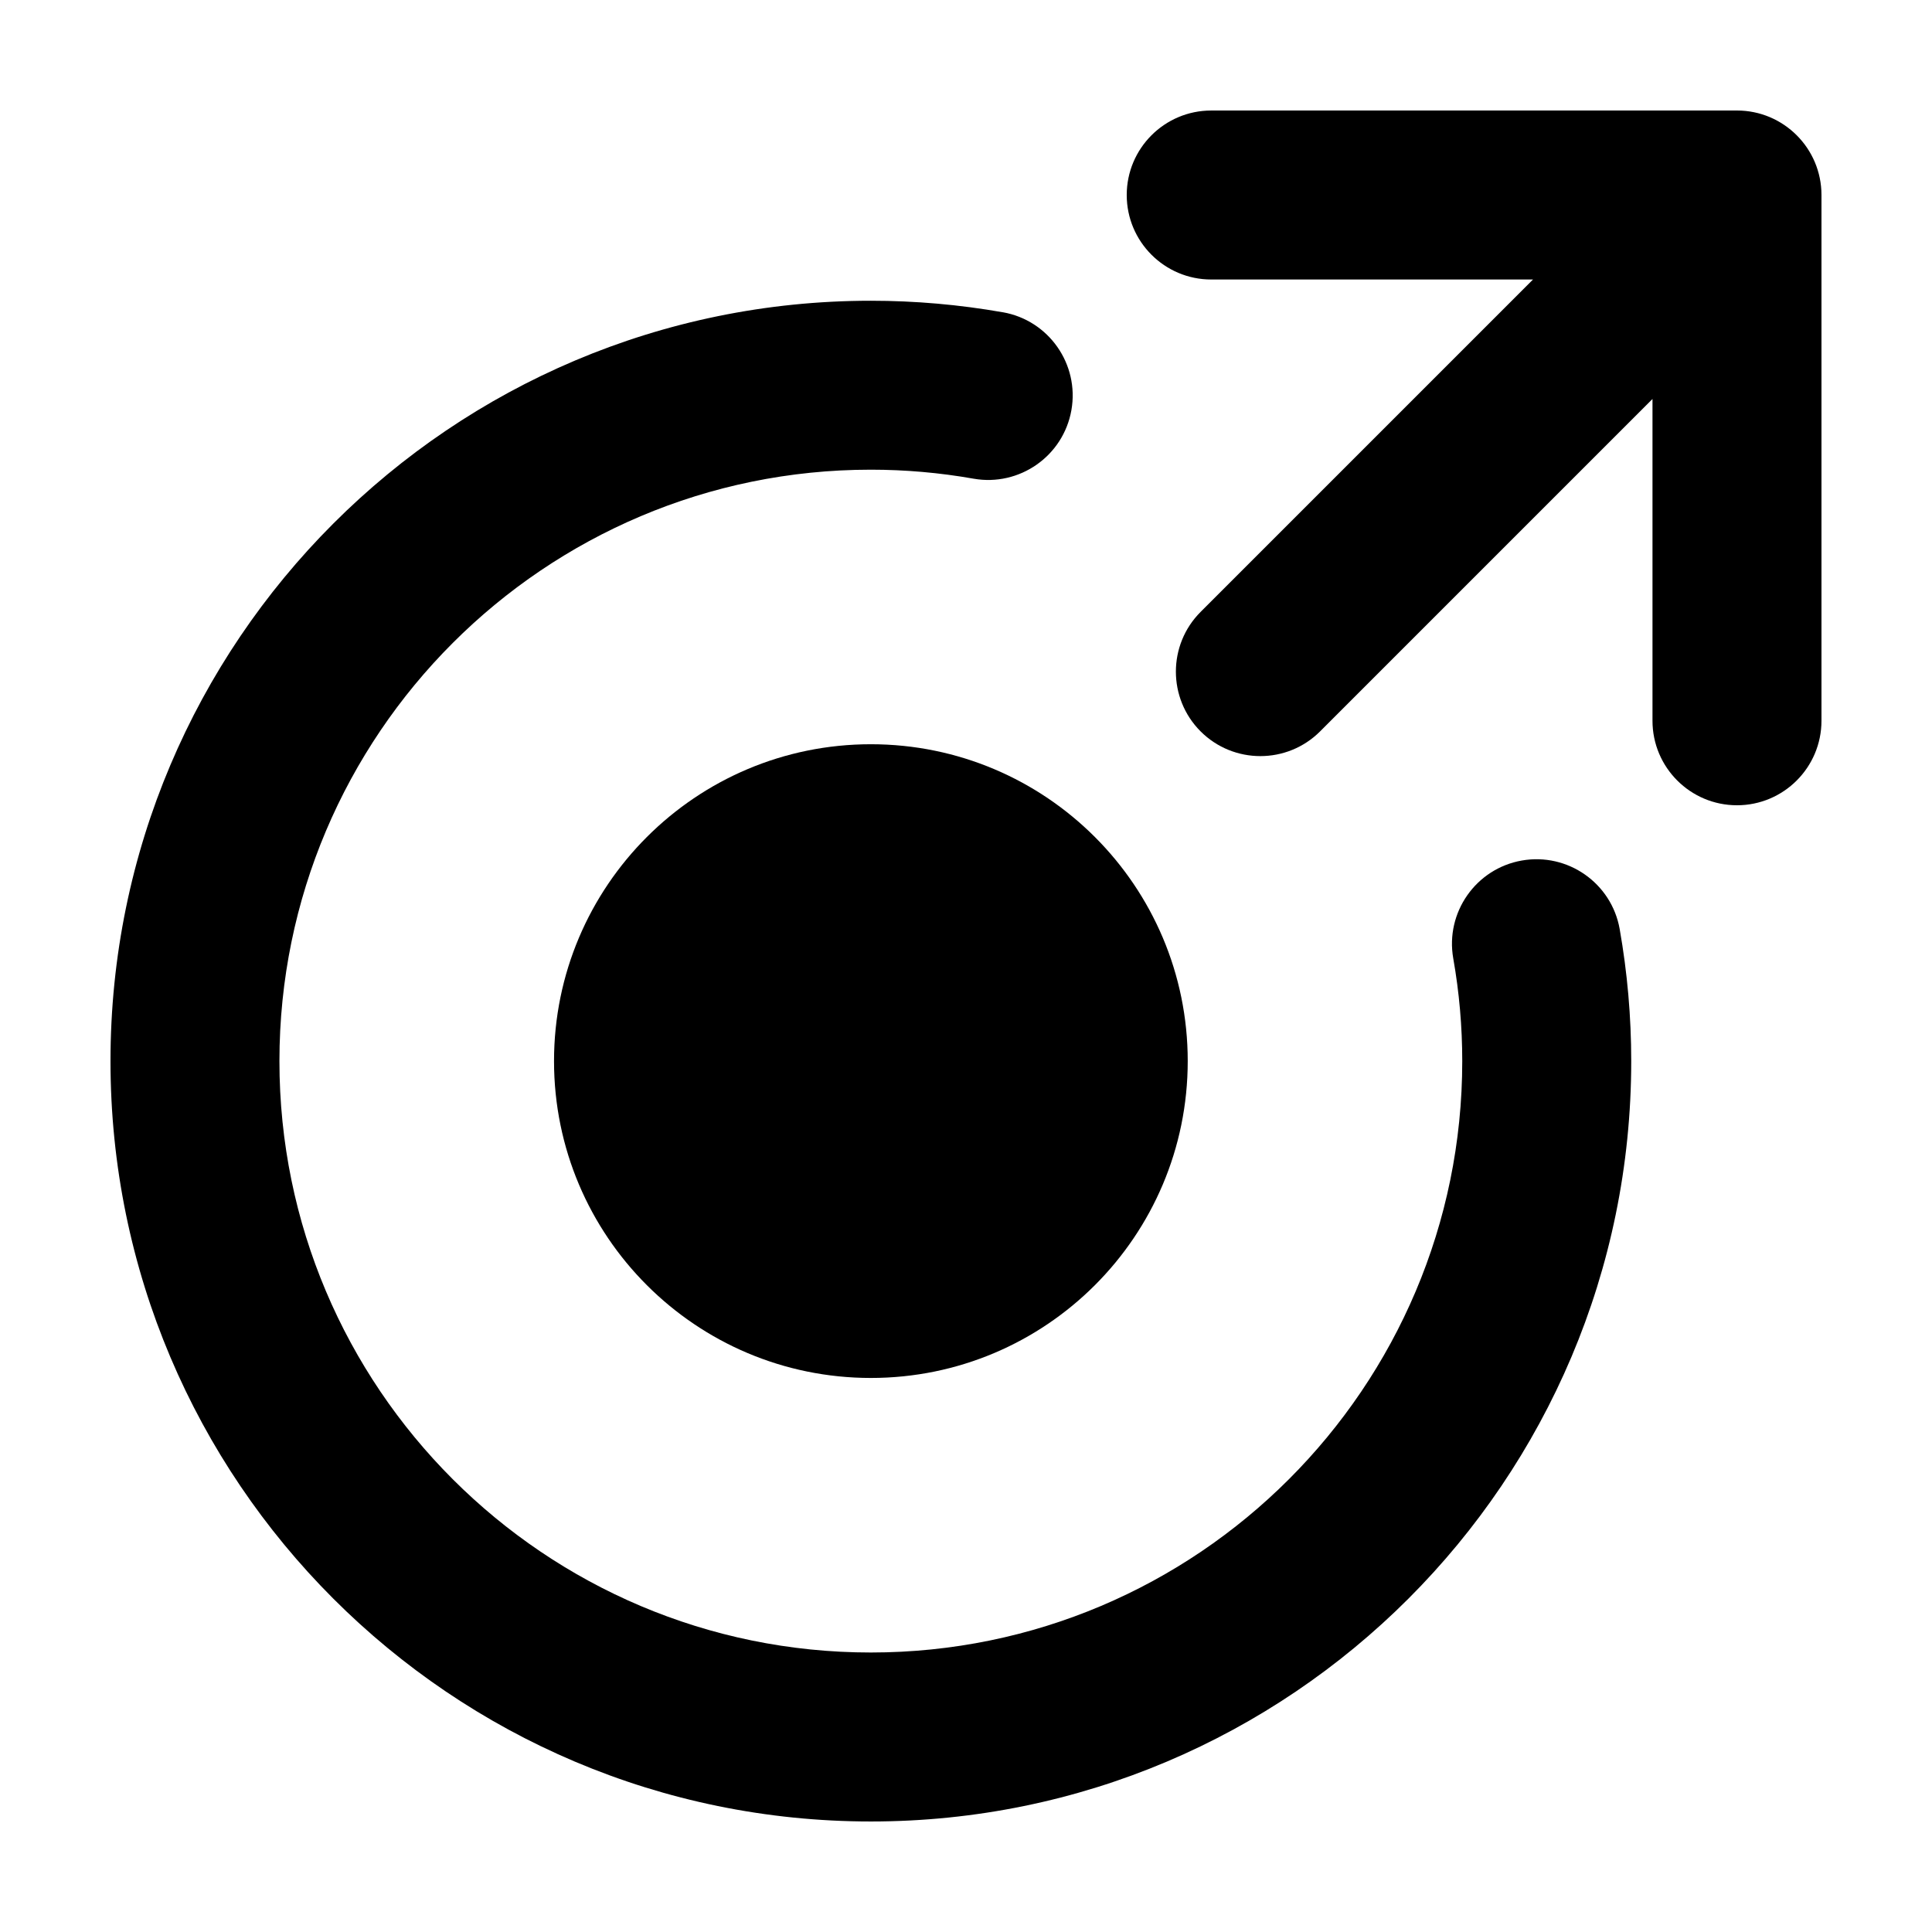 <?xml version="1.0" encoding="UTF-8"?>
<!-- Uploaded to: SVG Repo, www.svgrepo.com, Generator: SVG Repo Mixer Tools -->
<svg fill="#000000" width="800px" height="800px" version="1.1" viewBox="144 144 512 512" xmlns="http://www.w3.org/2000/svg">
 <g fill-rule="evenodd">
  <path d="m604.32 173.29h-139.33c-12.359 0-22.395 10.031-22.395 22.391s10.035 22.391 22.395 22.391h85.273l-88.09 88.09c-8.734 8.734-8.734 22.922 0 31.664 8.742 8.734 22.93 8.734 31.664 0l88.09-88.09v85.273c0 12.359 10.031 22.395 22.391 22.395s22.391-10.035 22.391-22.395v-139.33c0-12.359-10.031-22.391-22.391-22.391z"/>
  <path d="m409.78 226.76c-11.551-2.035-23.262-3.059-34.988-3.059-111.21 0-201.51 90.293-201.51 201.5 0 111.21 90.293 201.51 201.51 201.51 111.21 0 201.5-90.293 201.5-201.51 0-11.73-1.023-23.438-3.059-34.988-2.144-12.168-13.77-20.309-25.941-18.164-12.168 2.144-20.309 13.77-18.164 25.941 1.586 8.984 2.383 18.086 2.383 27.211 0 86.504-70.227 156.73-156.73 156.73-86.504 0-156.73-70.227-156.73-156.73 0-86.5 70.227-156.73 156.73-156.73 9.125 0 18.227 0.797 27.211 2.383 12.172 2.144 23.797-5.996 25.941-18.164 2.144-12.172-5.996-23.797-18.164-25.941z"/>
  <path d="m458.76 425.2c0 46.375-37.594 83.973-83.969 83.973s-83.969-37.598-83.969-83.973 37.594-83.969 83.969-83.969 83.969 37.594 83.969 83.969"/>
 </g>
</svg>